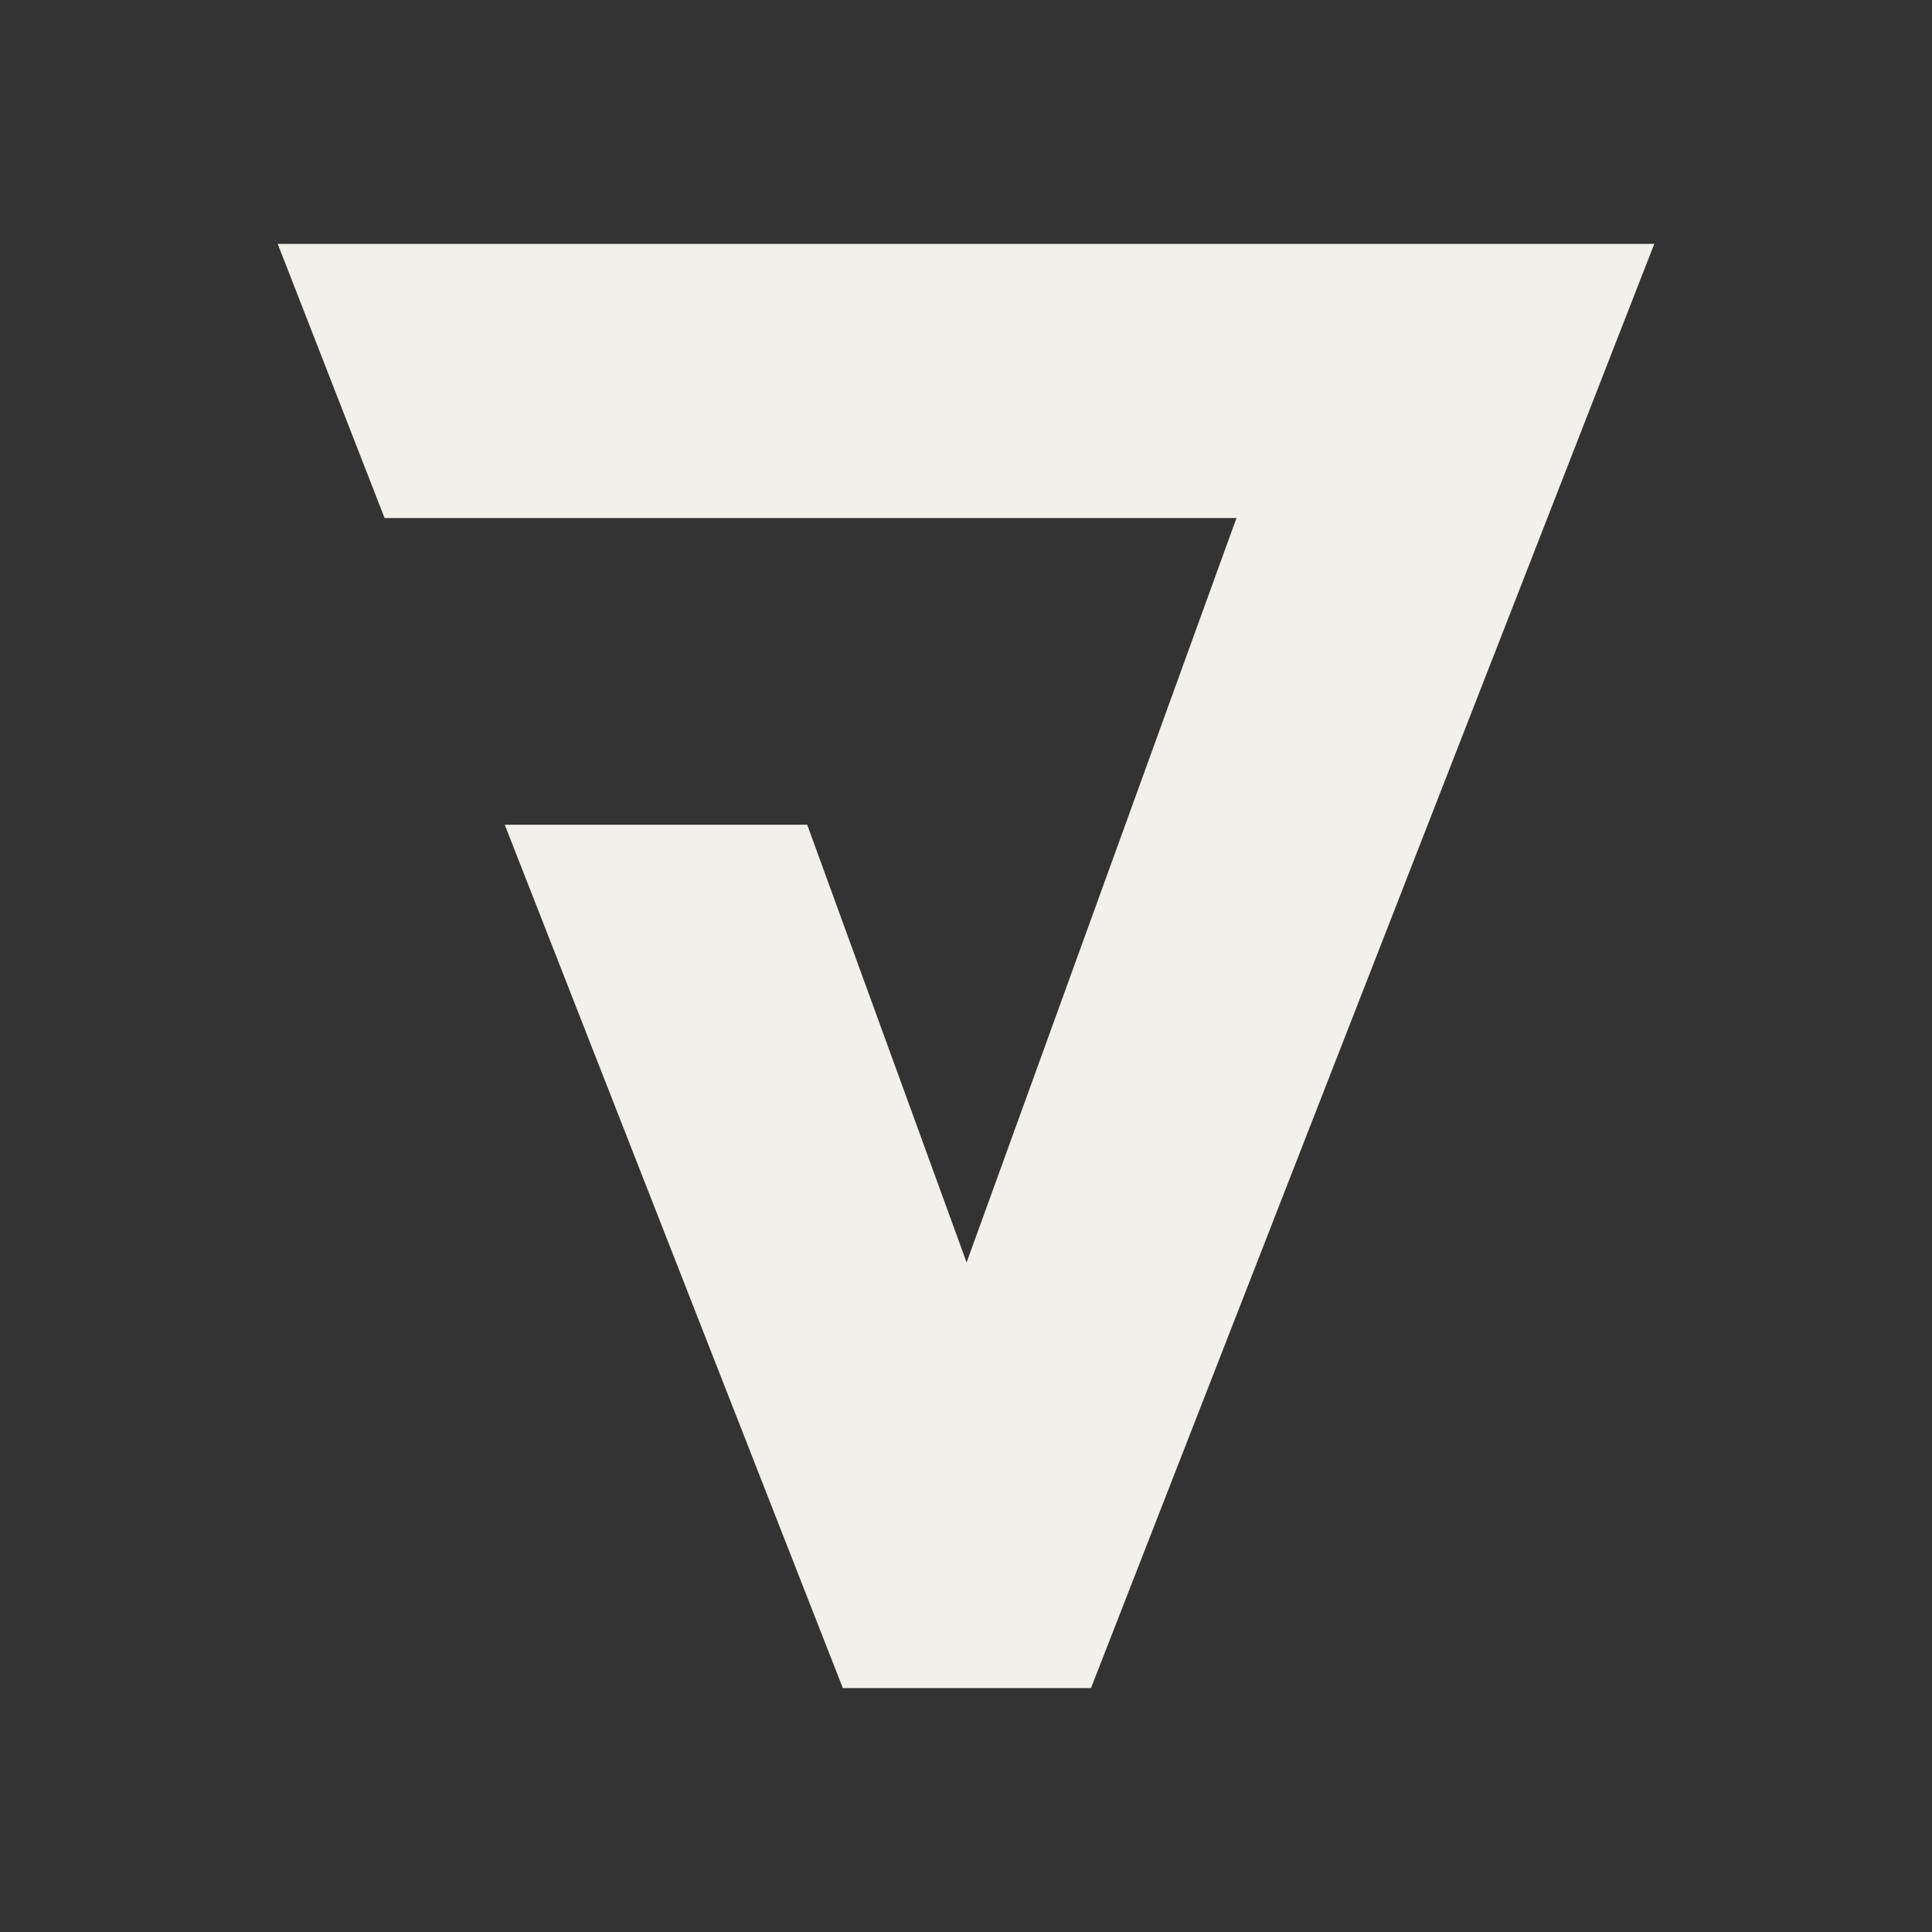 <?xml version="1.0" encoding="UTF-8"?>
<svg id="favicon" xmlns="http://www.w3.org/2000/svg" xmlns:xlink="http://www.w3.org/1999/xlink" viewBox="0 0 32 32">
  <rect x="0" y="0" width="32" height="32" fill="#333333" stroke="none"/>
  <defs>
    <style>
      .cls-1 {
        fill: #f2f0eb;
      }
    </style>
  </defs>
  <g id="logoMark-pearl">
    <a xlink:href="82.4909803921569">
      <polygon id="logoMark_PathItem_" data-name="logoMark PathItem " class="cls-1" points="13.96 27.96 18.07 27.96 27.4 4.04 4.6 4.04 6.37 8.58 20.48 8.58 16.01 20.91 13.37 13.66 8.36 13.66 13.96 27.96"/>
    </a>
  </g>
</svg>
